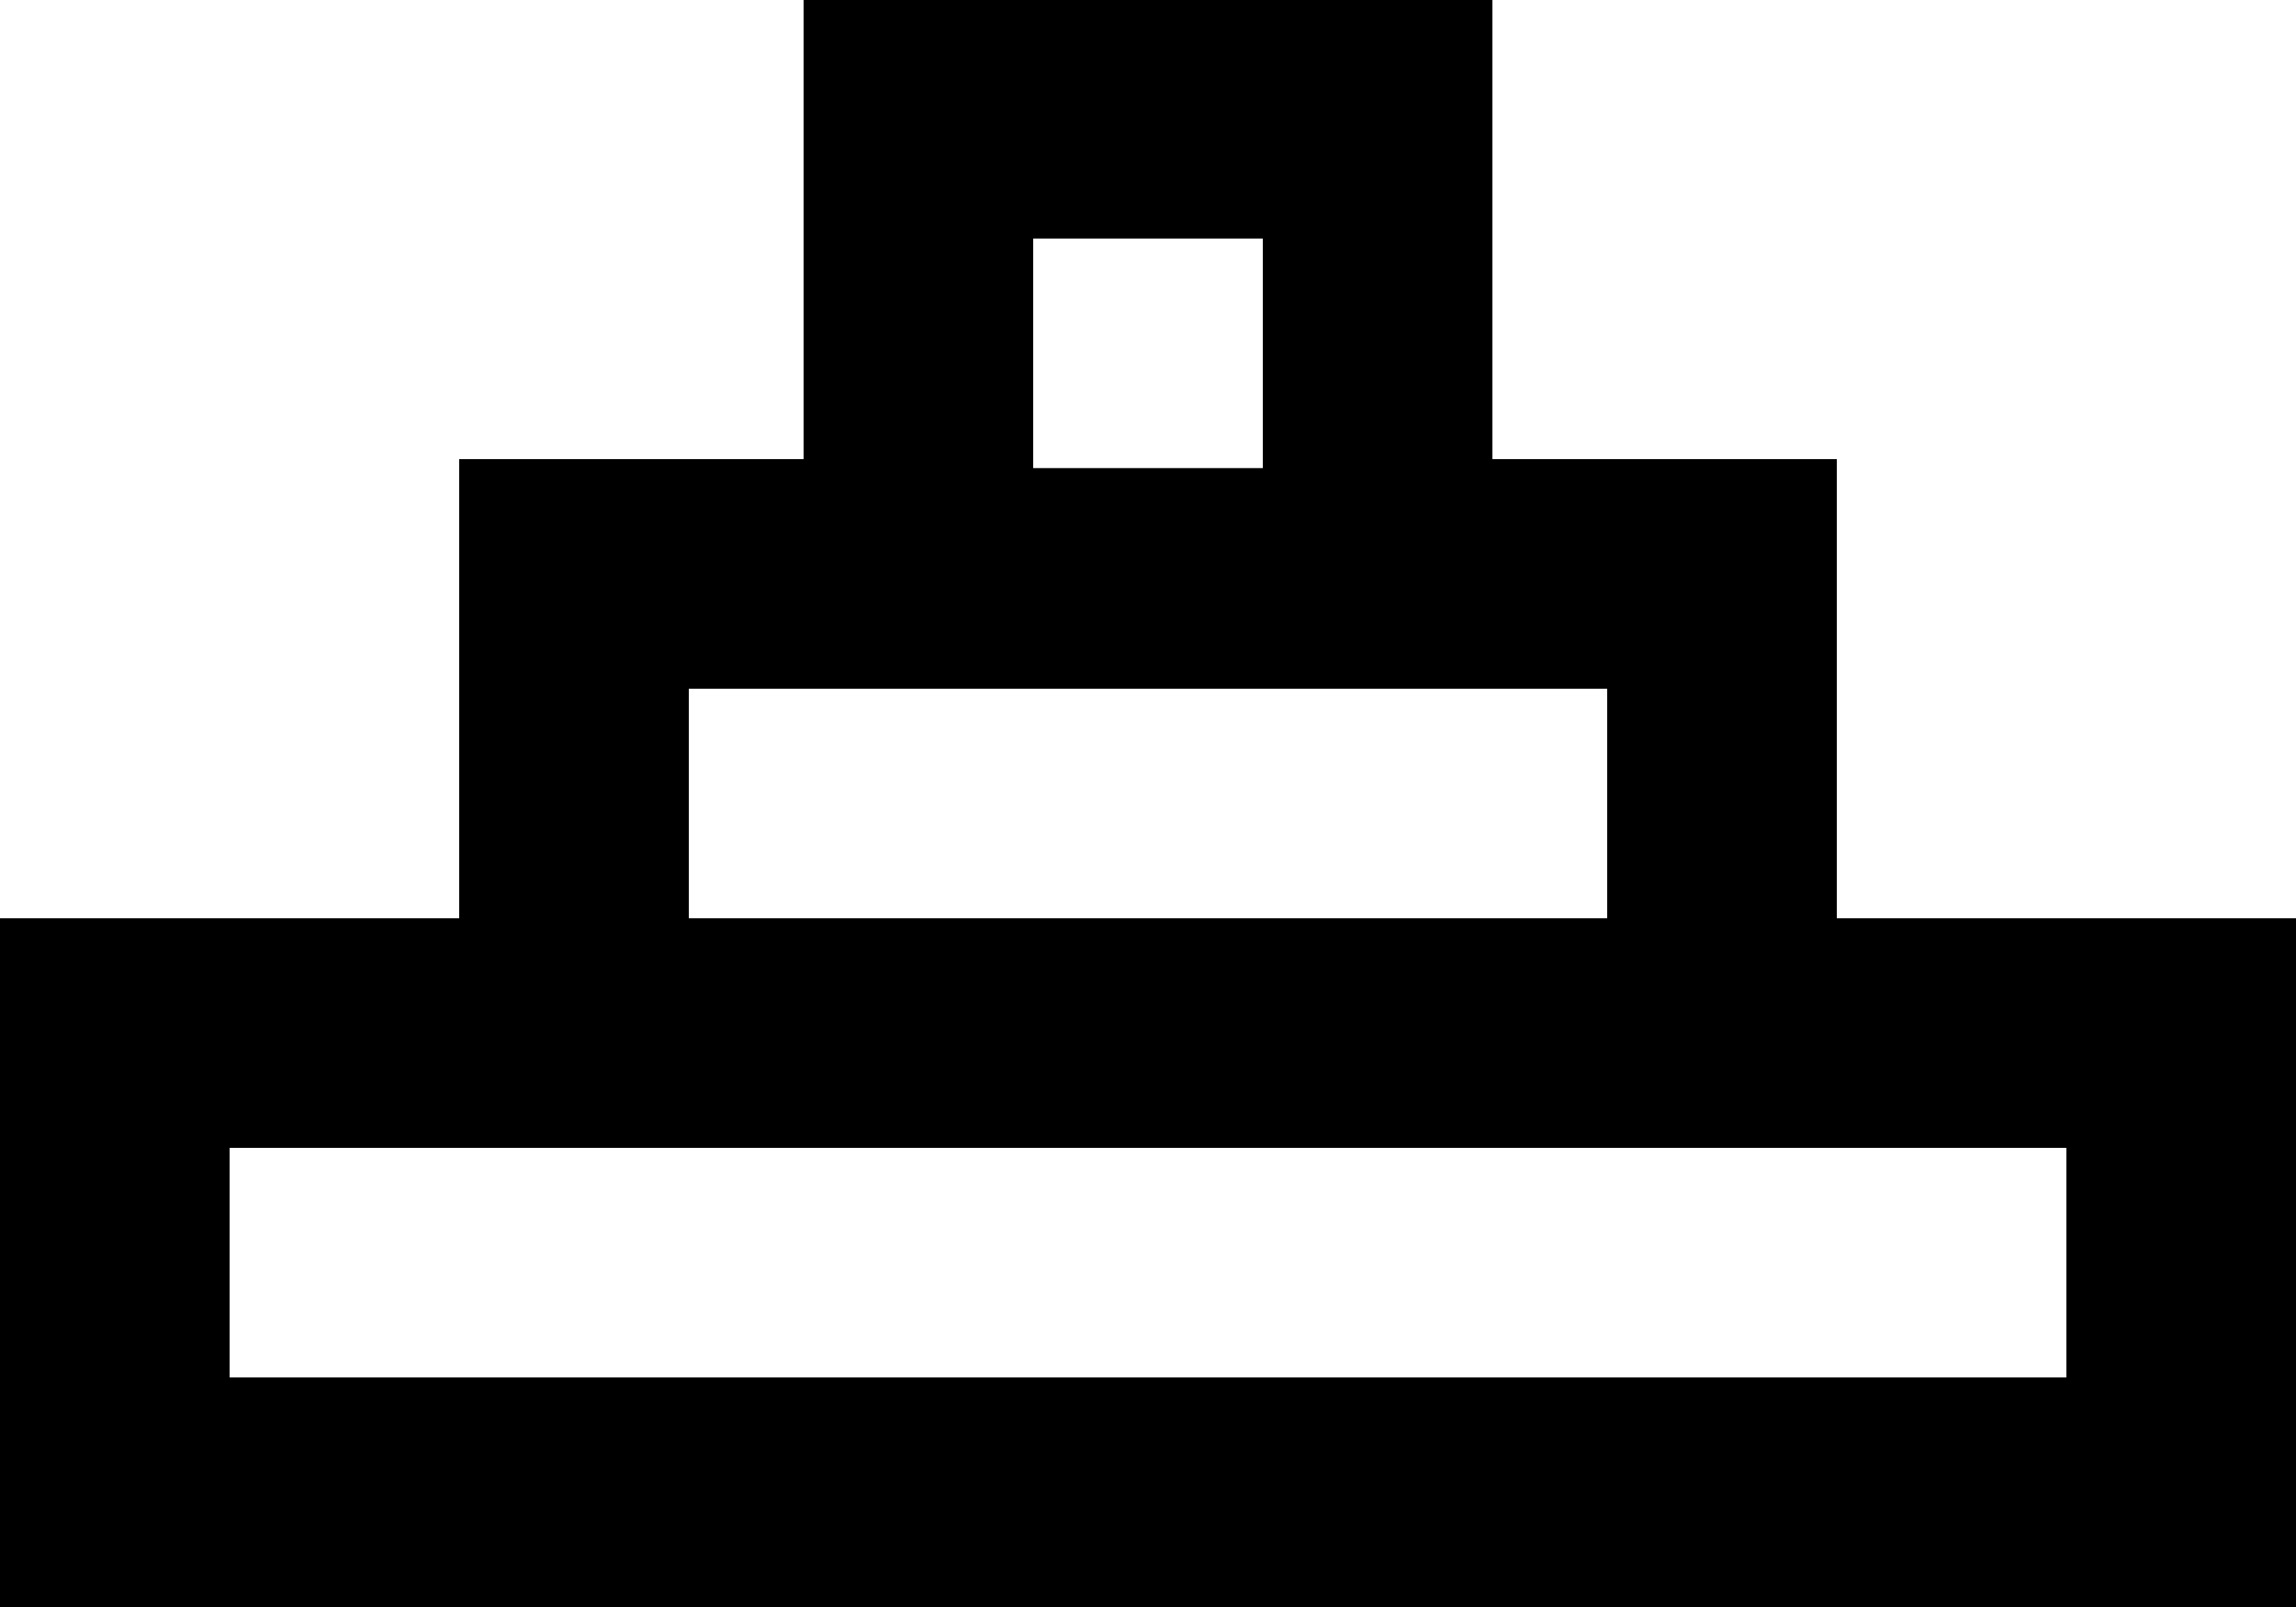 <?xml version="1.0" encoding="UTF-8" standalone="no"?>
<svg width="20px" height="14px" viewBox="0 0 20 14" version="1.1" xmlns="http://www.w3.org/2000/svg" xmlns:xlink="http://www.w3.org/1999/xlink">
    <!-- Generator: Sketch 3.8.1 (29687) - http://www.bohemiancoding.com/sketch -->
    <title>object_alignment [#877]</title>
    <desc>Created with Sketch.</desc>
    <defs></defs>
    <g id="Page-1" stroke="none" stroke-width="1" fill="none" fill-rule="evenodd">
        <g id="Dribbble-Light-Preview" transform="translate(-180, -4322)" fill="#000000">
            <g id="icons" transform="translate(56, 160)">
                <path d="M126,4174 L142,4174 L142,4172 L126,4172 L126,4174 Z M130,4170 L138,4170 L138,4168 L130,4168 L130,4170 Z M133,4166.078 L135,4166.078 L135,4164.078 L133,4164.078 L133,4166.078 Z M142,4170 L140,4170 L140,4167.583 L140,4166 L138,4166 L137,4166 L137,4163.583 L137,4162 L135,4162 L133,4162 L131,4162 L131,4166 L130,4166 L128,4166 L128,4167.583 L128,4170 L126,4170 L124,4170 L124,4171.583 L124,4173.583 L124,4176 L144,4176 L144,4173.583 L144,4171.583 L144,4170 L142,4170 Z" id="object_alignment-[#877]"></path>
            </g>
        </g>
    </g>
</svg>